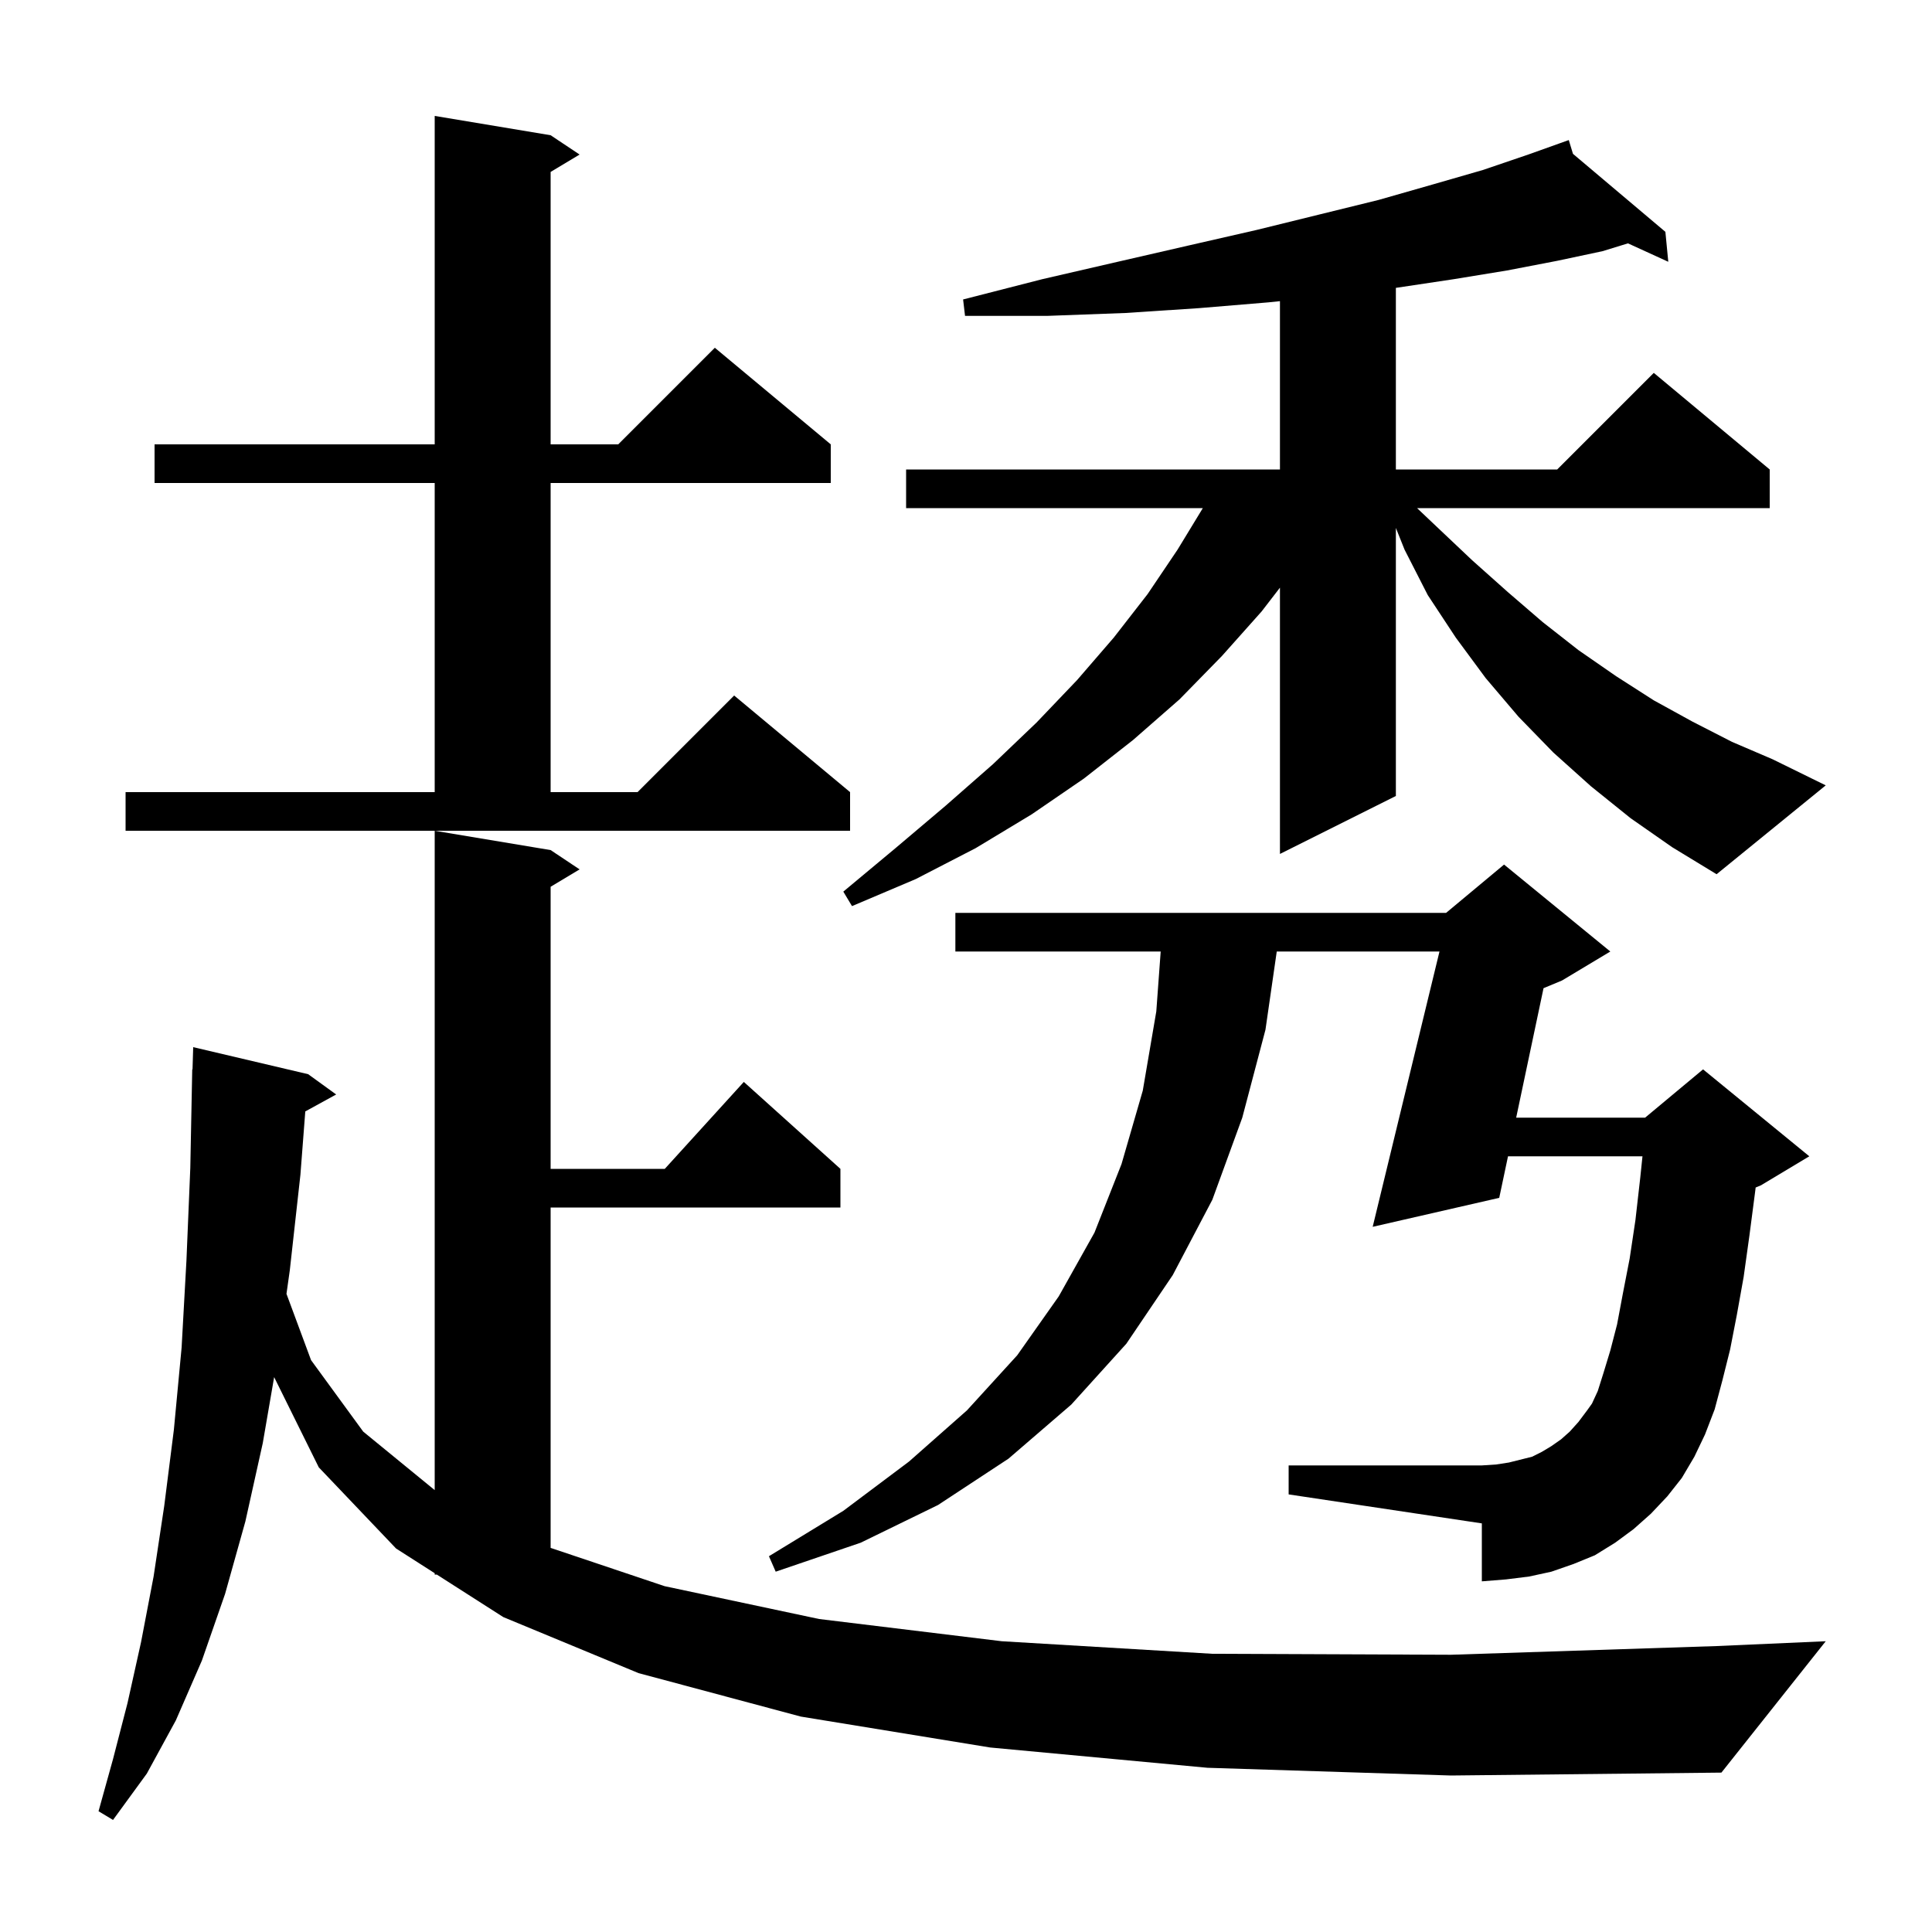<svg xmlns="http://www.w3.org/2000/svg" xmlns:xlink="http://www.w3.org/1999/xlink" version="1.1" baseProfile="full" viewBox="0 0 200 200" width="200" height="200">
<g fill="black">
<path d="M 125.0 183.0 L 102.5 180.9 L 82.9 177.7 L 66.1 173.2 L 52.1 167.4 L 45.221 163.0 L 45.0 163.0 L 45.0 162.859 L 41.0 160.3 L 33.0 151.9 L 28.379 142.56 L 27.2 149.4 L 25.4 157.5 L 23.3 165.0 L 20.9 171.9 L 18.2 178.1 L 15.2 183.6 L 11.7 188.4 L 10.2 187.5 L 11.7 182.1 L 13.2 176.3 L 14.6 170.0 L 15.9 163.2 L 17.0 155.9 L 18.0 148.0 L 18.8 139.5 L 19.3 130.5 L 19.7 120.9 L 19.9 110.7 L 19.93 110.701 L 20.0 108.4 L 31.9 111.2 L 34.8 113.3 L 31.603 115.055 L 31.1 121.6 L 30.0 131.5 L 29.656 133.938 L 32.2 140.8 L 37.6 148.2 L 45.0 154.255 L 45.0 86.0 L 57.0 88.0 L 60.0 90.0 L 57.0 91.8 L 57.0 121.0 L 68.818 121.0 L 77.0 112.0 L 87.0 121.0 L 87.0 125.0 L 57.0 125.0 L 57.0 160.237 L 68.8 164.2 L 84.8 167.6 L 103.7 169.9 L 125.5 171.2 L 150.2 171.3 L 177.7 170.4 L 189.0 169.9 L 178.2 183.5 L 150.2 183.8 Z M 170.9 156.7 L 169.1 158.3 L 167.2 159.7 L 165.1 161.0 L 162.9 161.9 L 160.6 162.7 L 158.3 163.2 L 155.9 163.5 L 153.4 163.7 L 153.4 157.7 L 133.4 154.7 L 133.4 151.7 L 153.4 151.7 L 154.9 151.6 L 156.2 151.4 L 158.6 150.8 L 159.6 150.3 L 160.6 149.7 L 161.6 149.0 L 162.5 148.2 L 163.4 147.2 L 164.3 146.0 L 164.8 145.3 L 165.4 144.0 L 166.0 142.1 L 166.7 139.8 L 167.4 137.1 L 168.0 133.9 L 168.7 130.3 L 169.3 126.3 L 169.8 121.9 L 170.029 119.7 L 156.109 119.7 L 155.2 124.0 L 142.1 127.0 L 149.015 98.5 L 132.169 98.5 L 131.0 106.6 L 128.6 115.7 L 125.5 124.2 L 121.4 132.0 L 116.6 139.1 L 110.9 145.4 L 104.4 151.0 L 97.1 155.8 L 89.1 159.7 L 80.3 162.7 L 79.6 161.1 L 87.3 156.4 L 94.1 151.3 L 100.1 146.0 L 105.3 140.3 L 109.6 134.2 L 113.3 127.6 L 116.1 120.5 L 118.3 112.9 L 119.7 104.7 L 120.154 98.5 L 98.9 98.5 L 98.9 94.5 L 149.7 94.5 L 155.7 89.5 L 166.7 98.5 L 161.7 101.5 L 159.786 102.297 L 156.954 115.7 L 170.3 115.7 L 176.3 110.7 L 187.3 119.7 L 182.3 122.7 L 181.744 122.932 L 181.7 123.3 L 181.1 127.9 L 180.5 132.2 L 179.8 136.1 L 179.1 139.7 L 178.3 142.9 L 177.5 145.9 L 176.5 148.5 L 175.4 150.8 L 174.1 153.0 L 172.6 154.9 Z M 168.8 84.7 L 164.7 81.4 L 160.8 77.9 L 157.2 74.2 L 153.8 70.2 L 150.7 66.0 L 147.8 61.6 L 145.4 56.9 L 144.5 54.65 L 144.5 82.4 L 132.5 88.4 L 132.5 60.835 L 130.6 63.3 L 126.5 67.9 L 122.1 72.4 L 117.3 76.6 L 112.2 80.6 L 106.8 84.3 L 101.0 87.8 L 94.8 91.0 L 88.2 93.8 L 87.3 92.3 L 92.7 87.8 L 97.9 83.4 L 102.8 79.1 L 107.3 74.8 L 111.5 70.4 L 115.3 66.0 L 118.8 61.5 L 121.9 56.9 L 124.517 52.6 L 93.8 52.6 L 93.8 48.6 L 132.5 48.6 L 132.5 31.176 L 131.3 31.3 L 124.1 31.9 L 116.5 32.4 L 108.4 32.7 L 99.9 32.7 L 99.7 31.0 L 107.9 28.9 L 115.7 27.1 L 123.1 25.4 L 130.1 23.8 L 136.6 22.2 L 142.7 20.7 L 148.3 19.1 L 153.5 17.6 L 158.2 16.0 L 161.507 14.819 L 161.5 14.8 L 161.518 14.815 L 162.4 14.5 L 162.834 15.926 L 172.4 24.0 L 172.7 27.1 L 168.526 25.192 L 165.9 26.0 L 161.2 27.0 L 156.0 28.0 L 150.5 28.9 L 144.5 29.8 L 144.5 48.6 L 161.2 48.6 L 171.2 38.6 L 183.2 48.6 L 183.2 52.6 L 146.694 52.6 L 148.7 54.5 L 152.4 58.0 L 156.1 61.3 L 159.7 64.4 L 163.4 67.3 L 167.3 70.0 L 171.2 72.5 L 175.2 74.7 L 179.3 76.8 L 183.5 78.6 L 189.0 81.3 L 177.7 90.5 L 173.1 87.7 Z M 13.0 82.0 L 45.0 82.0 L 45.0 50.0 L 16.0 50.0 L 16.0 46.0 L 45.0 46.0 L 45.0 12.0 L 57.0 14.0 L 60.0 16.0 L 57.0 17.8 L 57.0 46.0 L 64.0 46.0 L 74.0 36.0 L 86.0 46.0 L 86.0 50.0 L 57.0 50.0 L 57.0 82.0 L 66.0 82.0 L 76.0 72.0 L 88.0 82.0 L 88.0 86.0 L 13.0 86.0 Z " />
</g>
</svg>
